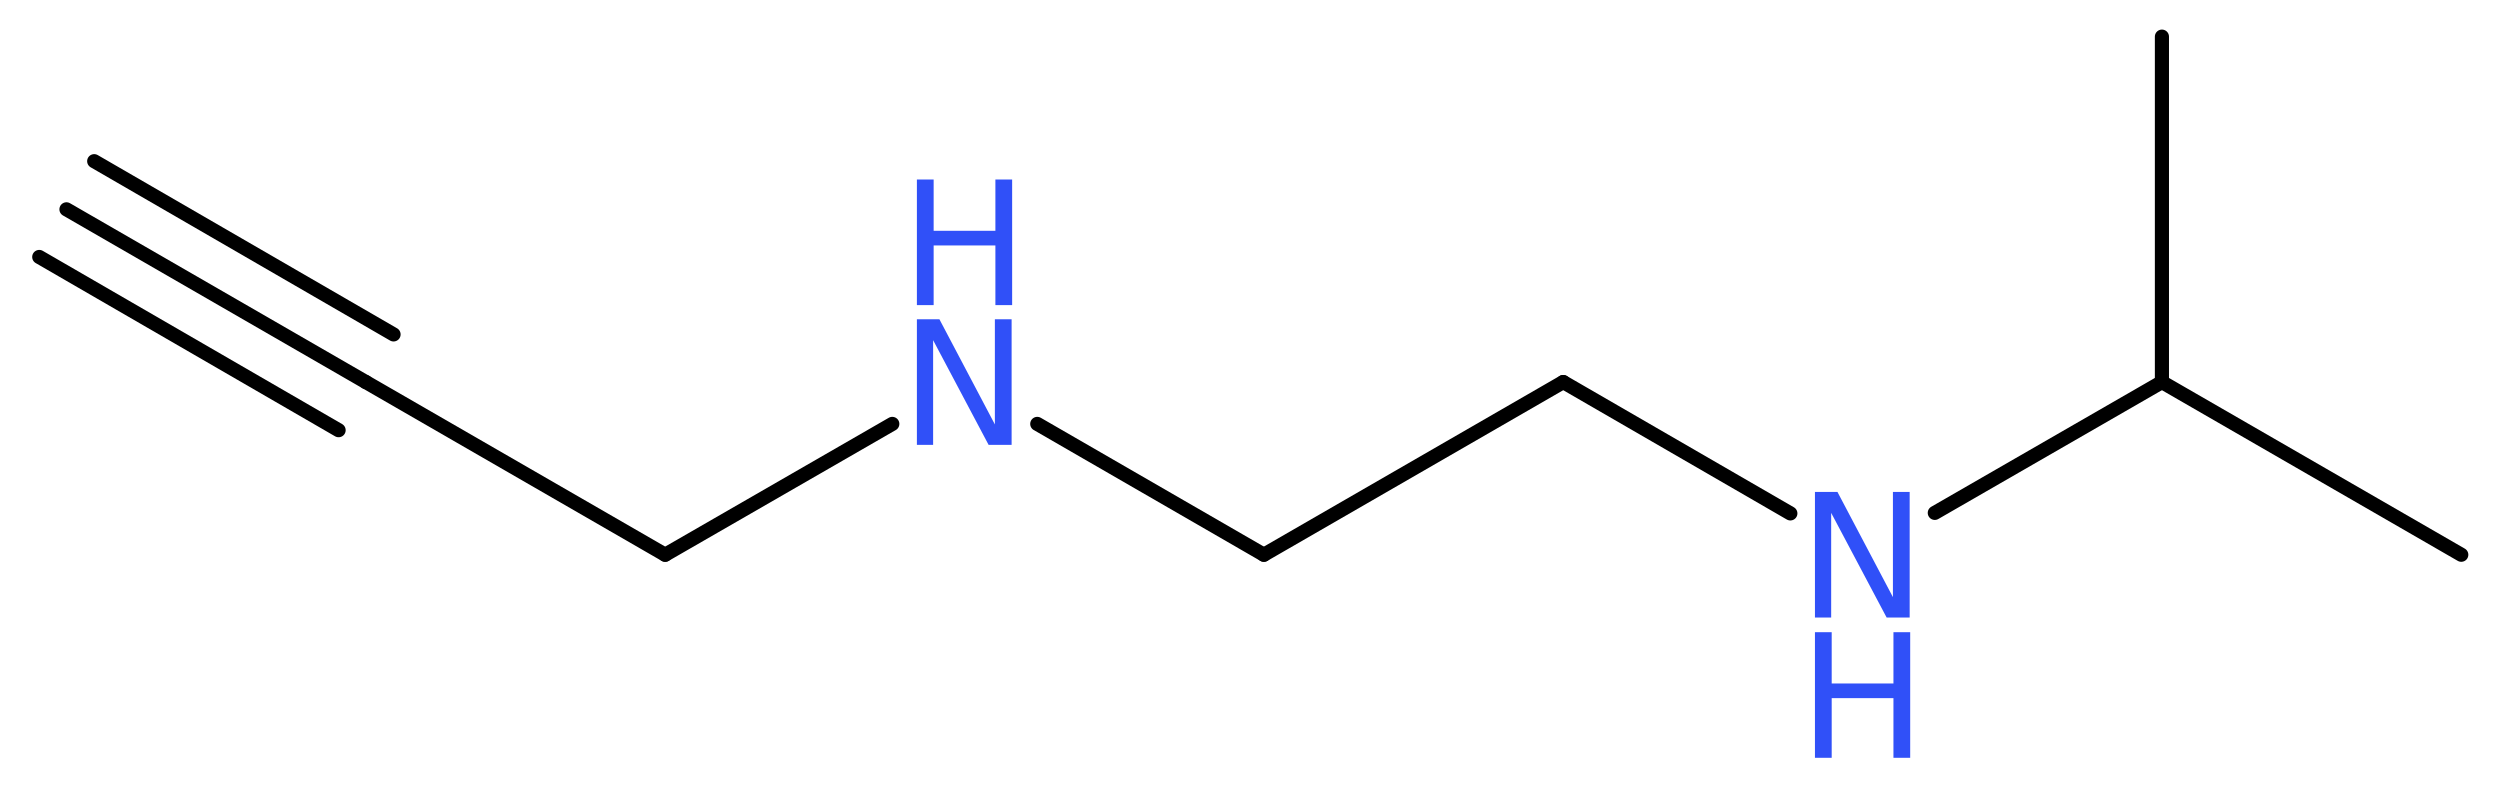<?xml version='1.0' encoding='UTF-8'?>
<!DOCTYPE svg PUBLIC "-//W3C//DTD SVG 1.1//EN" "http://www.w3.org/Graphics/SVG/1.1/DTD/svg11.dtd">
<svg version='1.2' xmlns='http://www.w3.org/2000/svg' xmlns:xlink='http://www.w3.org/1999/xlink' width='47.77mm' height='15.04mm' viewBox='0 0 47.77 15.04'>
  <desc>Generated by the Chemistry Development Kit (http://github.com/cdk)</desc>
  <g stroke-linecap='round' stroke-linejoin='round' stroke='#000000' stroke-width='.27' fill='#3050F8'>
    <rect x='.0' y='.0' width='48.0' height='16.0' fill='#FFFFFF' stroke='none'/>
    <g id='mol1' class='mol'>
      <g id='mol1bnd1' class='bond'>
        <line x1='1.27' y1='4.0' x2='6.99' y2='7.3'/>
        <line x1='1.8' y1='3.08' x2='7.52' y2='6.39'/>
        <line x1='.75' y1='4.91' x2='6.47' y2='8.22'/>
      </g>
      <line id='mol1bnd2' class='bond' x1='6.99' y1='7.3' x2='12.71' y2='10.6'/>
      <line id='mol1bnd3' class='bond' x1='12.71' y1='10.6' x2='17.05' y2='8.1'/>
      <line id='mol1bnd4' class='bond' x1='19.82' y1='8.1' x2='24.15' y2='10.6'/>
      <line id='mol1bnd5' class='bond' x1='24.15' y1='10.6' x2='29.87' y2='7.3'/>
      <line id='mol1bnd6' class='bond' x1='29.87' y1='7.3' x2='34.21' y2='9.81'/>
      <line id='mol1bnd7' class='bond' x1='36.97' y1='9.8' x2='41.31' y2='7.3'/>
      <line id='mol1bnd8' class='bond' x1='41.31' y1='7.3' x2='47.03' y2='10.6'/>
      <line id='mol1bnd9' class='bond' x1='41.31' y1='7.3' x2='41.31' y2='.7'/>
      <g id='mol1atm4' class='atom'>
        <path d='M17.52 6.1h.43l1.06 2.01v-2.01h.32v2.4h-.44l-1.06 -2.0v2.0h-.31v-2.4z' stroke='none'/>
        <path d='M17.52 3.43h.32v.98h1.18v-.98h.32v2.4h-.32v-1.14h-1.18v1.14h-.32v-2.4z' stroke='none'/>
      </g>
      <g id='mol1atm7' class='atom'>
        <path d='M34.68 9.4h.43l1.06 2.01v-2.01h.32v2.4h-.44l-1.06 -2.0v2.0h-.31v-2.4z' stroke='none'/>
        <path d='M34.68 12.08h.32v.98h1.18v-.98h.32v2.4h-.32v-1.14h-1.18v1.14h-.32v-2.4z' stroke='none'/>
      </g>
    </g>
  </g>
</svg>
